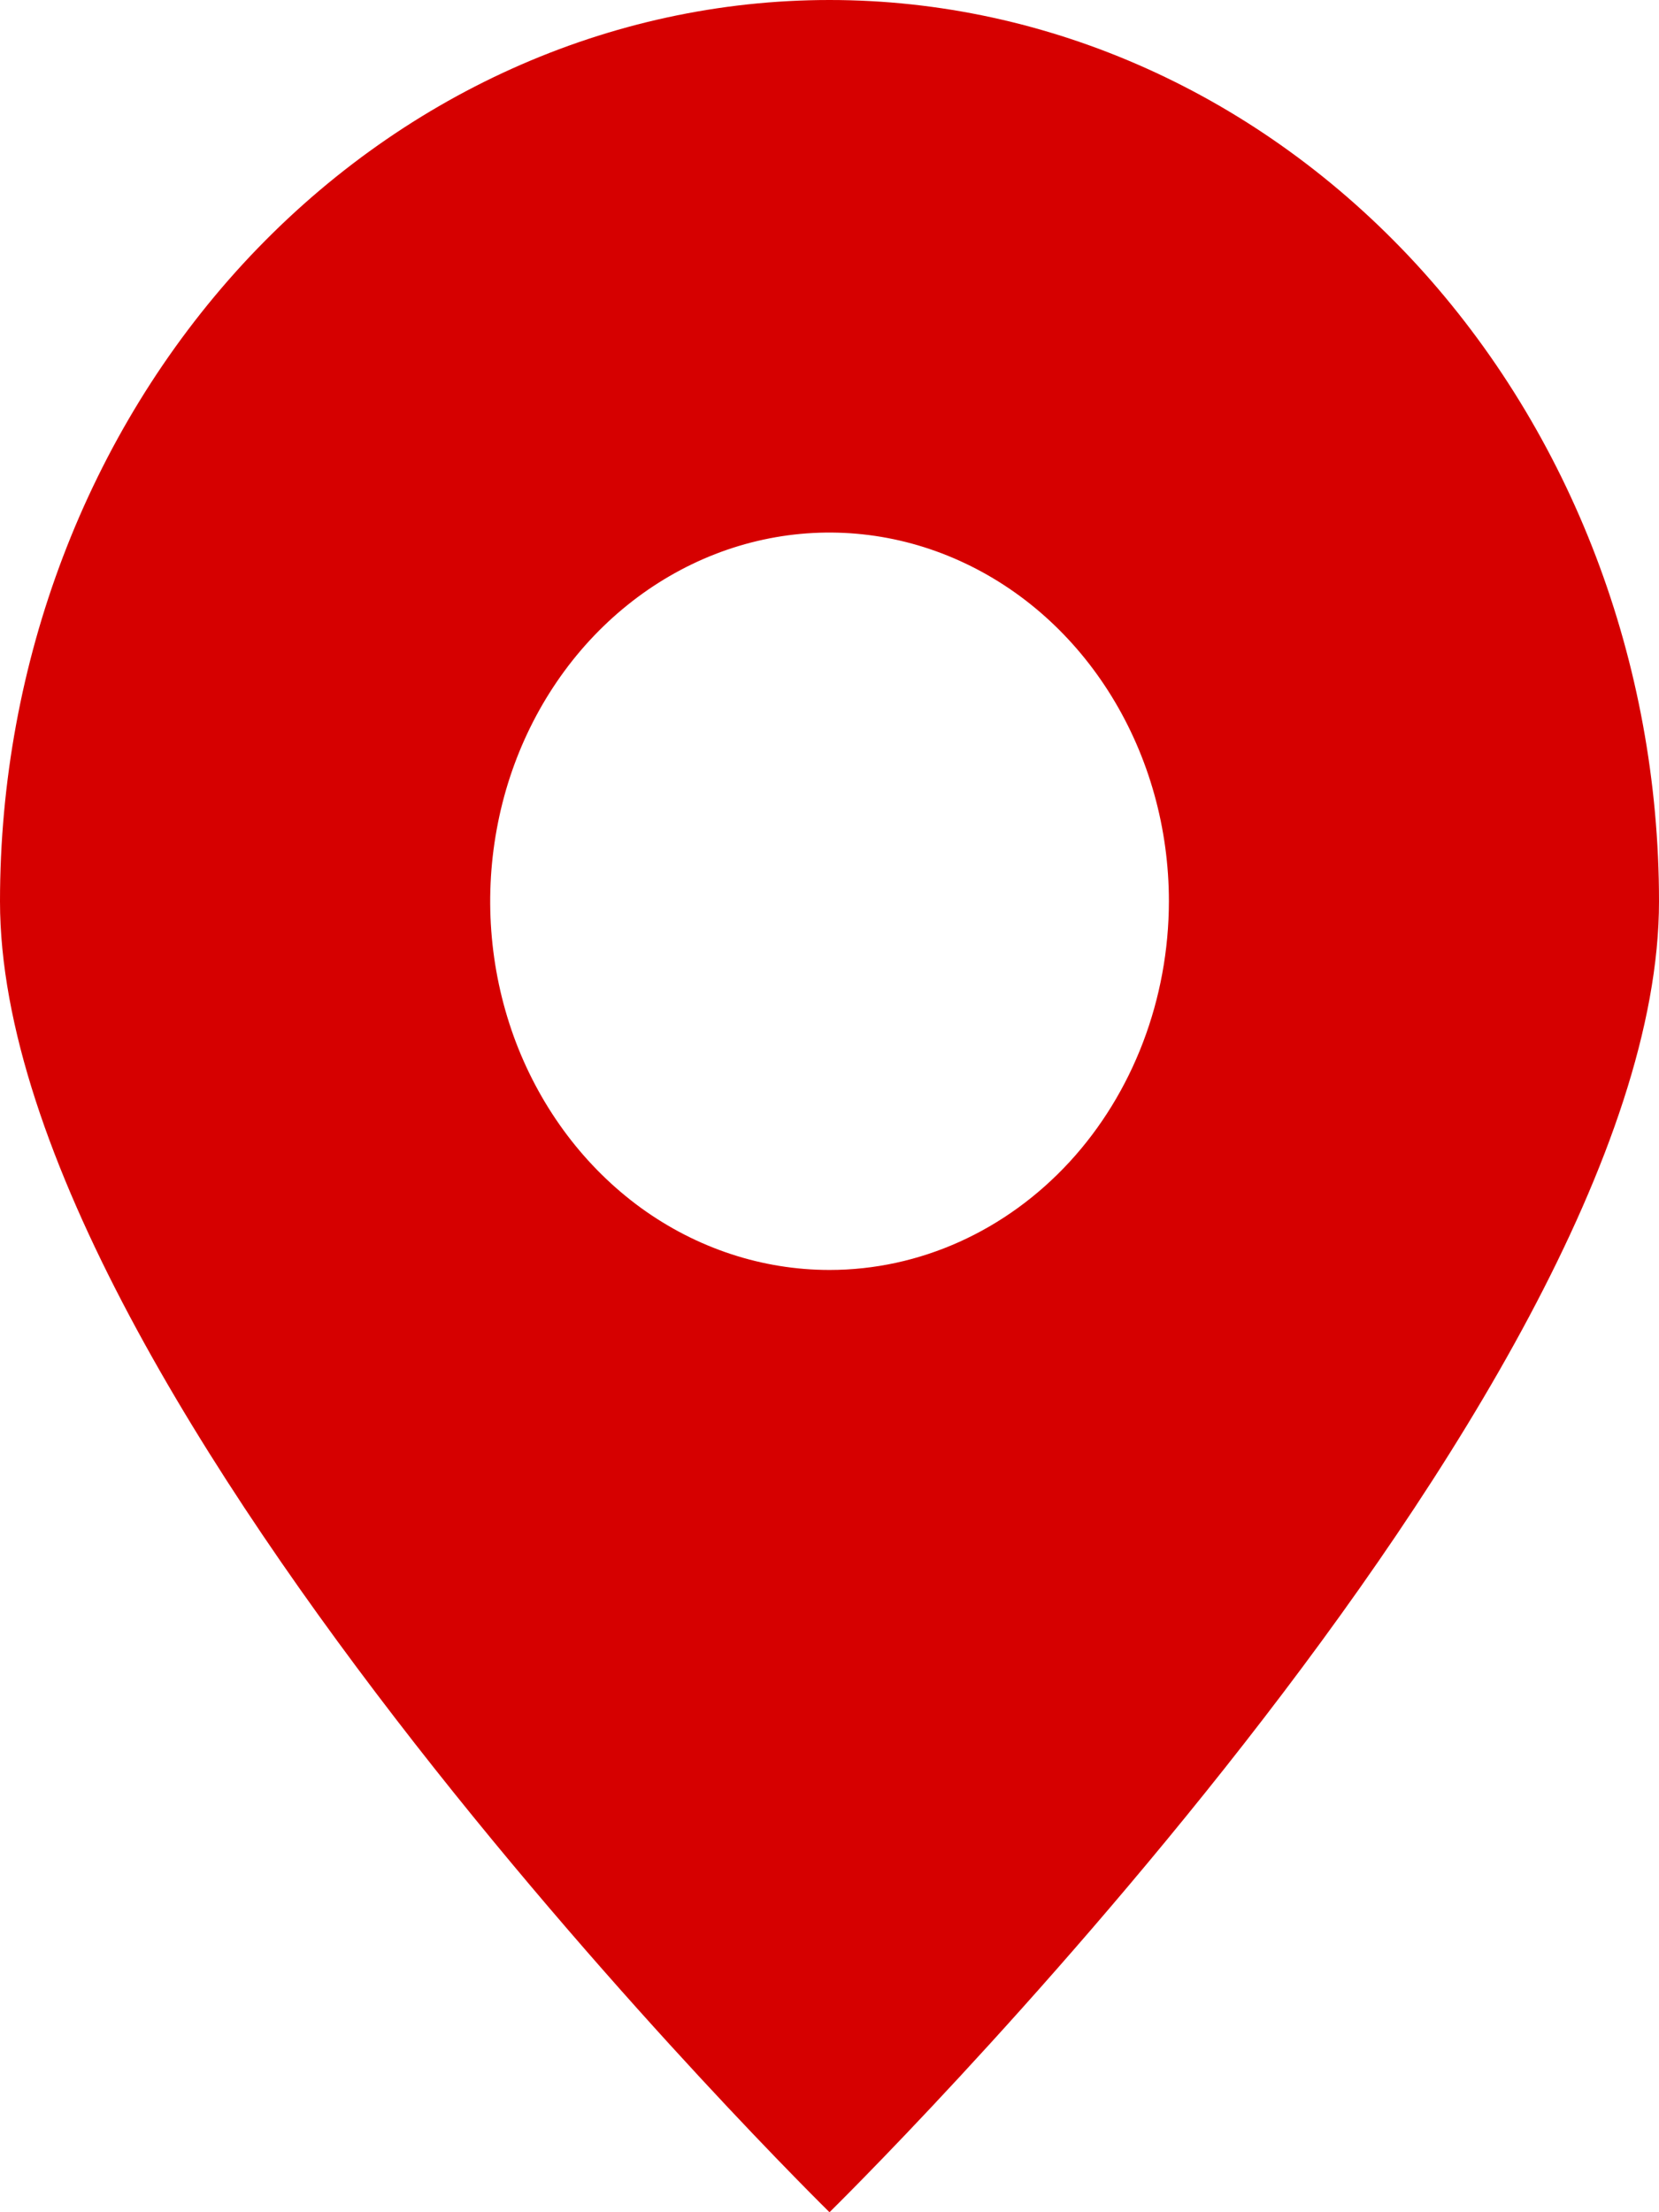 <svg width="12" height="16" viewBox="0 0 12 16" fill="none" xmlns="http://www.w3.org/2000/svg">
<path d="M6 0C4.409 2.42461e-05 2.883 0.687 1.757 1.909C0.632 3.132 2.23174e-05 4.79 0 6.519C0 10.118 6 16 6 16C6 16 12 10.118 12 6.519C12 4.79 11.368 3.132 10.243 1.909C9.117 0.687 7.591 2.12154e-05 6 0ZM6 9.185C5.515 9.185 5.04 9.029 4.636 8.736C4.233 8.443 3.918 8.026 3.732 7.539C3.547 7.052 3.498 6.516 3.593 5.998C3.687 5.481 3.921 5.006 4.264 4.633C4.608 4.26 5.045 4.006 5.521 3.903C5.997 3.8 6.491 3.853 6.939 4.055C7.388 4.257 7.771 4.598 8.041 5.037C8.311 5.476 8.455 5.991 8.455 6.519C8.454 7.226 8.196 7.904 7.736 8.404C7.275 8.904 6.651 9.185 6 9.185Z" fill="#D60000"/>
</svg>
